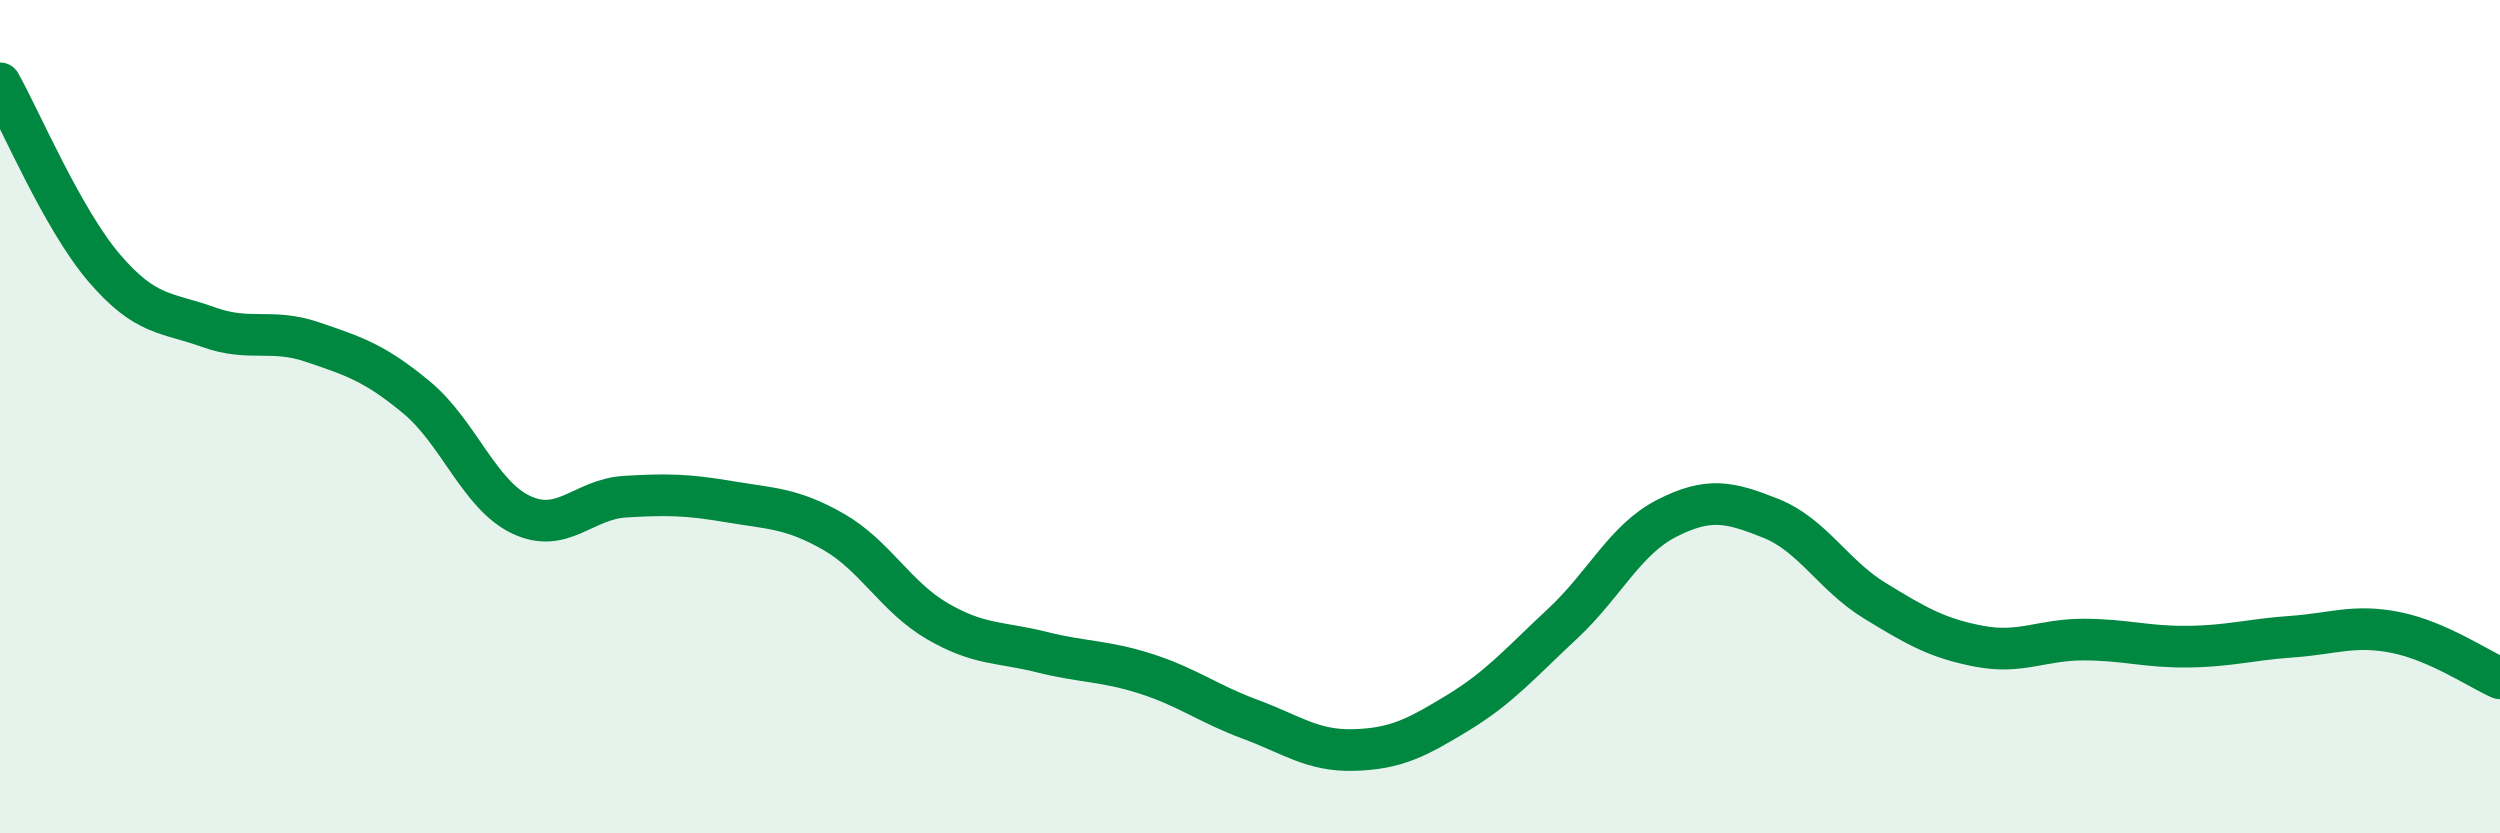 
    <svg width="60" height="20" viewBox="0 0 60 20" xmlns="http://www.w3.org/2000/svg">
      <path
        d="M 0,2 C 0.5,2.89 1.5,5.26 2.5,6.43 C 3.5,7.6 4,7.49 5,7.85 C 6,8.21 6.5,7.87 7.5,8.21 C 8.5,8.55 9,8.71 10,9.54 C 11,10.37 11.5,11.87 12.5,12.35 C 13.5,12.83 14,11.98 15,11.92 C 16,11.86 16.5,11.87 17.5,12.04 C 18.5,12.21 19,12.19 20,12.76 C 21,13.33 21.5,14.33 22.5,14.91 C 23.5,15.49 24,15.4 25,15.65 C 26,15.9 26.5,15.85 27.5,16.17 C 28.5,16.49 29,16.89 30,17.26 C 31,17.63 31.5,18.03 32.5,18 C 33.5,17.97 34,17.71 35,17.1 C 36,16.49 36.5,15.9 37.5,14.97 C 38.5,14.04 39,12.95 40,12.44 C 41,11.93 41.5,12.04 42.5,12.44 C 43.5,12.84 44,13.81 45,14.42 C 46,15.03 46.5,15.32 47.5,15.51 C 48.5,15.7 49,15.35 50,15.35 C 51,15.35 51.5,15.53 52.5,15.52 C 53.5,15.51 54,15.35 55,15.28 C 56,15.21 56.5,14.98 57.5,15.18 C 58.5,15.38 59.5,16.06 60,16.28L60 20L0 20Z"
        fill="#008740"
        opacity="0.1"
        stroke-linecap="round"
        stroke-linejoin="round"
      />
      <path
        d="M 0,2 C 0.5,2.89 1.5,5.26 2.5,6.43 C 3.5,7.6 4,7.49 5,7.85 C 6,8.21 6.5,7.87 7.5,8.21 C 8.5,8.55 9,8.71 10,9.54 C 11,10.37 11.5,11.87 12.5,12.35 C 13.5,12.83 14,11.98 15,11.92 C 16,11.86 16.5,11.87 17.5,12.04 C 18.5,12.21 19,12.19 20,12.76 C 21,13.33 21.5,14.33 22.5,14.91 C 23.5,15.49 24,15.4 25,15.65 C 26,15.9 26.5,15.85 27.5,16.17 C 28.5,16.49 29,16.89 30,17.26 C 31,17.63 31.5,18.03 32.5,18 C 33.5,17.97 34,17.71 35,17.1 C 36,16.49 36.5,15.9 37.5,14.97 C 38.5,14.04 39,12.95 40,12.44 C 41,11.93 41.5,12.04 42.5,12.44 C 43.5,12.84 44,13.81 45,14.42 C 46,15.03 46.5,15.32 47.5,15.51 C 48.5,15.7 49,15.35 50,15.35 C 51,15.35 51.5,15.53 52.5,15.52 C 53.5,15.51 54,15.35 55,15.28 C 56,15.21 56.5,14.98 57.5,15.18 C 58.5,15.38 59.5,16.06 60,16.28"
        stroke="#008740"
        stroke-width="1"
        fill="none"
        stroke-linecap="round"
        stroke-linejoin="round"
      />
    </svg>
  